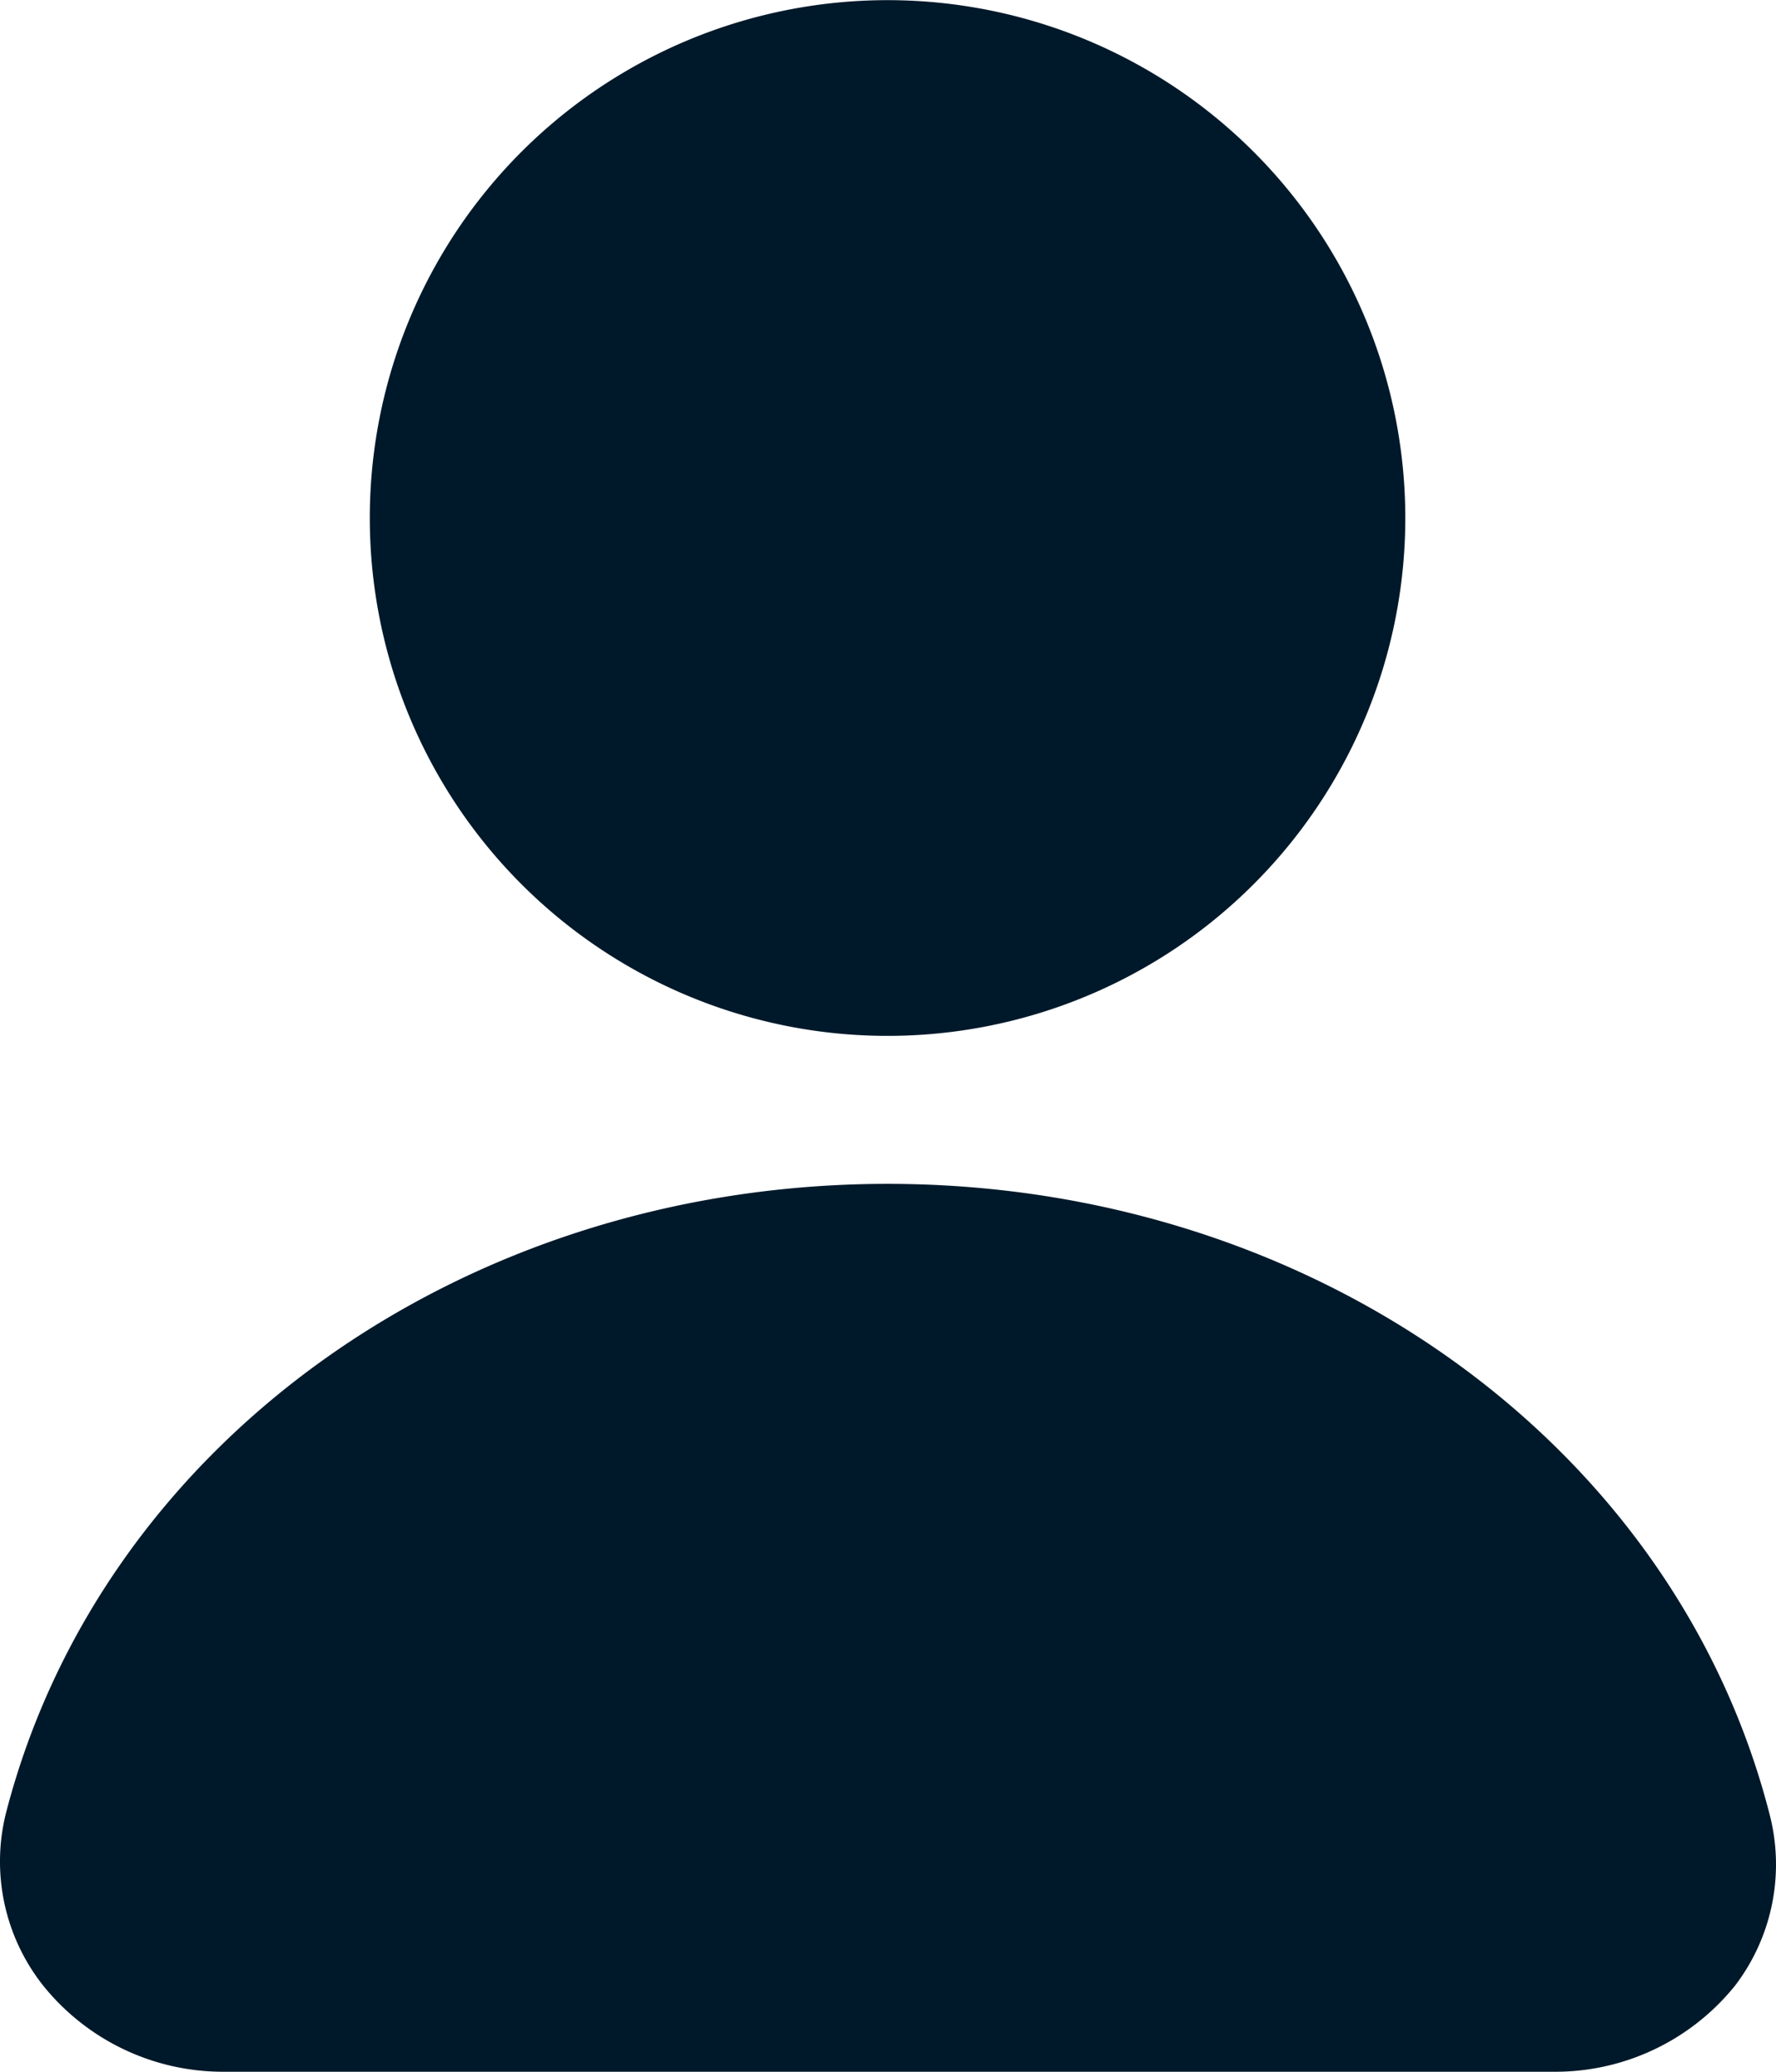 <svg xmlns="http://www.w3.org/2000/svg" width="75.026" height="87.5" viewBox="0 0 75.026 87.5">
  <path id="noun-person-6372668" d="M28.125,28.125a21.872,21.872,0,1,1,6.406,15.469,21.881,21.881,0,0,1-6.406-15.469ZM87.25,82.844C83.219,67.188,67.906,56.25,50,56.25S16.781,67.188,12.75,82.844a8.438,8.438,0,0,0,1.563,7.25,9.753,9.753,0,0,0,7.563,3.656h56.25a9.749,9.749,0,0,0,7.688-3.656A8.435,8.435,0,0,0,87.25,82.844Z" transform="translate(-12.503 -6.25)" fill="#00192a"/>
</svg>
